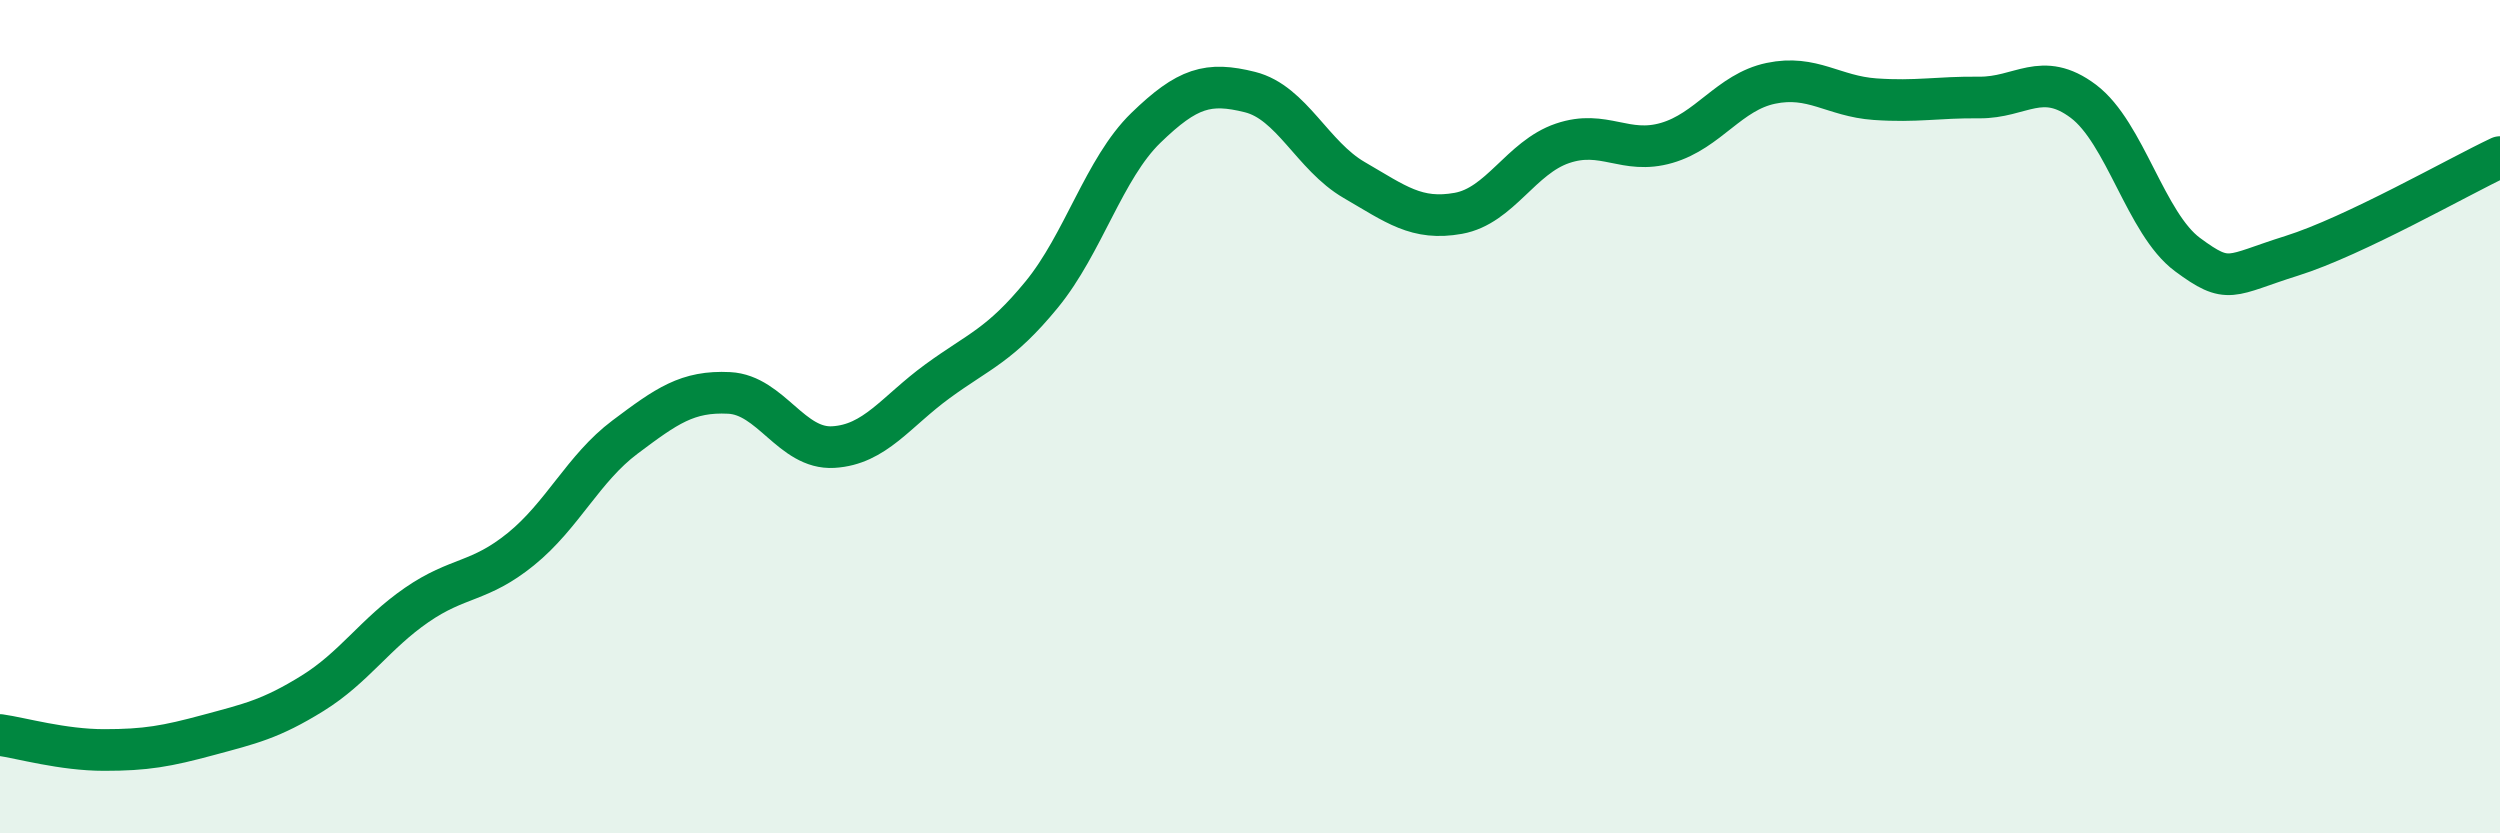 
    <svg width="60" height="20" viewBox="0 0 60 20" xmlns="http://www.w3.org/2000/svg">
      <path
        d="M 0,17.64 C 0.5,17.71 1.5,18 2.5,18 C 3.5,18 4,17.91 5,17.64 C 6,17.37 6.5,17.26 7.5,16.64 C 8.5,16.02 9,15.21 10,14.52 C 11,13.83 11.5,13.99 12.5,13.18 C 13.5,12.37 14,11.24 15,10.49 C 16,9.74 16.5,9.38 17.5,9.43 C 18.5,9.48 19,10.79 20,10.73 C 21,10.67 21.5,9.88 22.5,9.15 C 23.5,8.42 24,8.29 25,7.07 C 26,5.85 26.5,4.04 27.5,3.07 C 28.5,2.1 29,1.96 30,2.21 C 31,2.46 31.5,3.74 32.5,4.32 C 33.5,4.9 34,5.3 35,5.12 C 36,4.94 36.5,3.78 37.5,3.44 C 38.5,3.1 39,3.72 40,3.43 C 41,3.14 41.5,2.21 42.5,2 C 43.5,1.79 44,2.31 45,2.38 C 46,2.45 46.5,2.33 47.5,2.34 C 48.5,2.35 49,1.68 50,2.43 C 51,3.18 51.5,5.37 52.5,6.11 C 53.5,6.85 53.5,6.61 55,6.14 C 56.5,5.67 59,4.24 60,3.77L60 20L0 20Z"
        fill="#008740"
        opacity="0.1"
        stroke-linecap="round"
        stroke-linejoin="round"
      />
      <path
        d="M 0,17.64 C 0.5,17.71 1.5,18 2.5,18 C 3.5,18 4,17.91 5,17.64 C 6,17.37 6.5,17.26 7.5,16.64 C 8.5,16.02 9,15.21 10,14.52 C 11,13.83 11.5,13.99 12.5,13.18 C 13.5,12.37 14,11.24 15,10.49 C 16,9.74 16.5,9.38 17.5,9.43 C 18.5,9.48 19,10.79 20,10.73 C 21,10.67 21.5,9.88 22.5,9.15 C 23.5,8.42 24,8.29 25,7.07 C 26,5.85 26.5,4.04 27.5,3.07 C 28.5,2.1 29,1.96 30,2.21 C 31,2.46 31.5,3.74 32.5,4.32 C 33.5,4.9 34,5.3 35,5.12 C 36,4.94 36.5,3.78 37.5,3.44 C 38.5,3.1 39,3.72 40,3.43 C 41,3.14 41.5,2.21 42.5,2 C 43.5,1.79 44,2.31 45,2.38 C 46,2.45 46.5,2.33 47.5,2.34 C 48.5,2.35 49,1.68 50,2.43 C 51,3.18 51.5,5.37 52.5,6.11 C 53.5,6.85 53.5,6.61 55,6.14 C 56.5,5.67 59,4.24 60,3.77"
        stroke="#008740"
        stroke-width="1"
        fill="none"
        stroke-linecap="round"
        stroke-linejoin="round"
      />
    </svg>
  